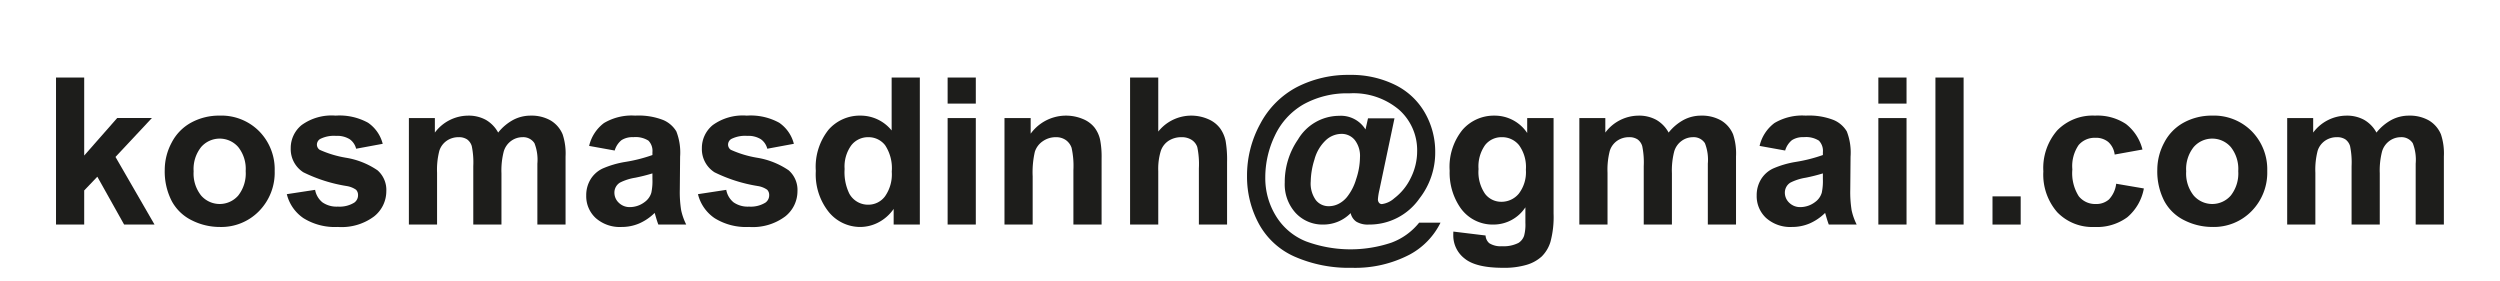 <svg id="Ebene_1" data-name="Ebene 1" xmlns="http://www.w3.org/2000/svg" width="103.039mm" height="11.576mm" viewBox="0 0 292.078 32.813"><defs><style>.cls-1{fill:#1d1d1b;}</style></defs><title>kosmasdinhgmail</title><path class="cls-1" d="M6.544,26.235V9.055h3.293v9.117l3.855-4.383h4.055l-4.254,4.547,4.559,7.898H14.501L11.372,20.645,9.837,22.25v3.984Z"/><path class="cls-1" d="M19.247,19.836a6.732,6.732,0,0,1,.809-3.176,5.55,5.55,0,0,1,2.291-2.344,6.799,6.799,0,0,1,3.311-.809,6.214,6.214,0,0,1,4.629,1.834A6.336,6.336,0,0,1,32.091,19.977a6.412,6.412,0,0,1-1.822,4.682,6.159,6.159,0,0,1-4.588,1.857,7.227,7.227,0,0,1-3.264-.773,5.306,5.306,0,0,1-2.361-2.268A7.555,7.555,0,0,1,19.247,19.836Zm3.375.176a4.123,4.123,0,0,0,.879,2.836,2.873,2.873,0,0,0,4.33,0,4.18,4.18,0,0,0,.873-2.859,4.104,4.104,0,0,0-.873-2.812,2.873,2.873,0,0,0-4.33,0A4.123,4.123,0,0,0,22.622,20.012Z"/><path class="cls-1" d="M33.509,22.684l3.305-.504a2.421,2.421,0,0,0,.855,1.459,2.891,2.891,0,0,0,1.805.498,3.258,3.258,0,0,0,1.922-.469,1.046,1.046,0,0,0,.434-.879.865.865,0,0,0-.234-.621,2.624,2.624,0,0,0-1.102-.434,17.764,17.764,0,0,1-5.051-1.605,3.206,3.206,0,0,1-1.477-2.801,3.452,3.452,0,0,1,1.277-2.719A5.965,5.965,0,0,1,39.204,13.508a6.91,6.91,0,0,1,3.797.832,4.253,4.253,0,0,1,1.711,2.461l-3.105.574a1.92,1.92,0,0,0-.756-1.113,2.764,2.764,0,0,0-1.588-.387,3.578,3.578,0,0,0-1.863.363.78.78,0,0,0-.375.668.728.728,0,0,0,.328.598,12.354,12.354,0,0,0,3.076.926A9.157,9.157,0,0,1,44.103,19.895a3.044,3.044,0,0,1,1.031,2.449,3.759,3.759,0,0,1-1.43,2.941,6.328,6.328,0,0,1-4.23,1.23,6.942,6.942,0,0,1-4.025-1.031A4.751,4.751,0,0,1,33.509,22.684Z"/><path class="cls-1" d="M47.771,13.79h3.035v1.699a4.884,4.884,0,0,1,3.879-1.98,4.178,4.178,0,0,1,2.074.492,3.782,3.782,0,0,1,1.441,1.488,5.749,5.749,0,0,1,1.77-1.488,4.341,4.341,0,0,1,2.027-.492,4.515,4.515,0,0,1,2.32.557,3.41,3.41,0,0,1,1.418,1.635,7.091,7.091,0,0,1,.34,2.578v7.957h-3.293V19.122a5.292,5.292,0,0,0-.34-2.391,1.56,1.56,0,0,0-1.406-.703,2.244,2.244,0,0,0-1.301.422,2.34,2.34,0,0,0-.879,1.236,8.895,8.895,0,0,0-.27,2.572v5.977H55.294V19.415a9.46,9.46,0,0,0-.176-2.344,1.496,1.496,0,0,0-.545-.785,1.723,1.723,0,0,0-1.002-.258,2.4,2.4,0,0,0-1.371.41,2.25,2.25,0,0,0-.873,1.184,8.798,8.798,0,0,0-.264,2.566v6.047h-3.293Z"/><path class="cls-1" d="M71.817,17.586l-2.988-.539a4.654,4.654,0,0,1,1.734-2.672,6.347,6.347,0,0,1,3.656-.867,7.88,7.88,0,0,1,3.281.521A3.273,3.273,0,0,1,79.019,15.354a6.791,6.791,0,0,1,.439,2.947L79.423,22.145a13.345,13.345,0,0,0,.158,2.42,7.064,7.064,0,0,0,.592,1.67H76.915q-.129-.328-.316-.973-.082-.293-.117-.387A5.937,5.937,0,0,1,74.677,26.106a5.169,5.169,0,0,1-2.051.41,4.241,4.241,0,0,1-3.029-1.043,3.467,3.467,0,0,1-1.107-2.637,3.539,3.539,0,0,1,.504-1.881,3.293,3.293,0,0,1,1.412-1.266,11.036,11.036,0,0,1,2.619-.768,17.941,17.941,0,0,0,3.199-.809v-.328a1.705,1.705,0,0,0-.469-1.354,2.809,2.809,0,0,0-1.77-.404,2.356,2.356,0,0,0-1.371.346A2.402,2.402,0,0,0,71.817,17.586Zm4.406,2.672a20.583,20.583,0,0,1-2.004.504,6.036,6.036,0,0,0-1.793.574,1.373,1.373,0,0,0-.645,1.16,1.615,1.615,0,0,0,.516,1.195,1.8,1.8,0,0,0,1.312.504,2.852,2.852,0,0,0,1.699-.586A2.063,2.063,0,0,0,76.095,22.52a6.503,6.503,0,0,0,.129-1.605Z"/><path class="cls-1" d="M81.544,22.684l3.305-.504a2.421,2.421,0,0,0,.855,1.459,2.891,2.891,0,0,0,1.805.498,3.258,3.258,0,0,0,1.922-.469,1.046,1.046,0,0,0,.434-.879.865.865,0,0,0-.234-.621,2.624,2.624,0,0,0-1.102-.434,17.764,17.764,0,0,1-5.051-1.605A3.206,3.206,0,0,1,82.001,17.329a3.452,3.452,0,0,1,1.277-2.719,5.965,5.965,0,0,1,3.961-1.102,6.91,6.91,0,0,1,3.797.832,4.253,4.253,0,0,1,1.711,2.461l-3.105.574a1.92,1.92,0,0,0-.756-1.113,2.764,2.764,0,0,0-1.588-.387,3.578,3.578,0,0,0-1.863.363.78.78,0,0,0-.375.668.728.728,0,0,0,.328.598,12.354,12.354,0,0,0,3.076.926A9.157,9.157,0,0,1,92.138,19.895,3.044,3.044,0,0,1,93.169,22.344a3.759,3.759,0,0,1-1.43,2.941,6.328,6.328,0,0,1-4.23,1.23,6.942,6.942,0,0,1-4.025-1.031A4.751,4.751,0,0,1,81.544,22.684Z"/><path class="cls-1" d="M107.466,26.235h-3.059V24.407a4.942,4.942,0,0,1-1.799,1.588,4.615,4.615,0,0,1-2.092.521,4.74,4.74,0,0,1-3.674-1.729,7.031,7.031,0,0,1-1.529-4.822,6.949,6.949,0,0,1,1.488-4.811,4.852,4.852,0,0,1,3.762-1.646,4.66,4.66,0,0,1,3.609,1.734V9.055h3.293Zm-8.789-6.492a5.699,5.699,0,0,0,.551,2.883,2.489,2.489,0,0,0,2.227,1.289,2.424,2.424,0,0,0,1.934-.967,4.462,4.462,0,0,0,.797-2.889,4.884,4.884,0,0,0-.773-3.088,2.447,2.447,0,0,0-1.98-.943,2.474,2.474,0,0,0-1.963.932A4.21,4.21,0,0,0,98.677,19.743Z"/><path class="cls-1" d="M110.712,12.102V9.055h3.293v3.047Zm0,14.133V13.79h3.293V26.235Z"/><path class="cls-1" d="M128.7,26.235h-3.293V19.883a9.817,9.817,0,0,0-.211-2.607,1.829,1.829,0,0,0-.686-.92,1.959,1.959,0,0,0-1.143-.328,2.64,2.64,0,0,0-1.535.469,2.362,2.362,0,0,0-.932,1.242,10.737,10.737,0,0,0-.252,2.859v5.637h-3.293V13.79H120.415v1.828a5.1,5.1,0,0,1,6.094-1.717,3.338,3.338,0,0,1,1.365,1.002,3.629,3.629,0,0,1,.645,1.383,10.285,10.285,0,0,1,.182,2.215Z"/><path class="cls-1" d="M135.321,9.055v6.316a4.934,4.934,0,0,1,5.859-1.441,3.351,3.351,0,0,1,1.377,1.078,3.908,3.908,0,0,1,.633,1.453,12.99,12.99,0,0,1,.17,2.473v7.301h-3.293V19.661a9.734,9.734,0,0,0-.188-2.484,1.63,1.63,0,0,0-.662-.838,2.129,2.129,0,0,0-1.189-.311,2.728,2.728,0,0,0-1.465.398,2.299,2.299,0,0,0-.943,1.201,7.174,7.174,0,0,0-.299,2.373v6.234h-3.293V9.055Z"/><path class="cls-1" d="M165.802,26.012h2.496a8.49,8.49,0,0,1-3.598,3.727,13.738,13.738,0,0,1-6.773,1.547,15.735,15.735,0,0,1-6.68-1.307,8.795,8.795,0,0,1-4.184-3.855,11.528,11.528,0,0,1-1.371-5.549,12.555,12.555,0,0,1,1.559-6.135,10.251,10.251,0,0,1,4.266-4.266,13.093,13.093,0,0,1,6.188-1.424,11.584,11.584,0,0,1,5.25,1.148,8.121,8.121,0,0,1,3.51,3.264,9.132,9.132,0,0,1,1.213,4.623,8.693,8.693,0,0,1-1.84,5.402,7.115,7.115,0,0,1-5.918,3.047,2.585,2.585,0,0,1-1.465-.34,1.642,1.642,0,0,1-.656-.996,4.454,4.454,0,0,1-3.188,1.336,4.279,4.279,0,0,1-3.229-1.342,4.948,4.948,0,0,1-1.283-3.568,8.743,8.743,0,0,1,1.547-5.027,5.614,5.614,0,0,1,4.805-2.766,3.378,3.378,0,0,1,3.082,1.594l.293-1.301H162.919L161.149,22.227a6.841,6.841,0,0,0-.164,1.031.63.63,0,0,0,.135.439.423.423,0,0,0,.322.146,2.673,2.673,0,0,0,1.453-.68,6.487,6.487,0,0,0,1.934-2.391,6.952,6.952,0,0,0,.738-3.105,6.316,6.316,0,0,0-2.086-4.822,8.227,8.227,0,0,0-5.824-1.939,10.48,10.48,0,0,0-5.385,1.295,8.223,8.223,0,0,0-3.328,3.645,11.247,11.247,0,0,0-1.119,4.893,8.414,8.414,0,0,0,1.248,4.5,7.256,7.256,0,0,0,3.504,2.959,15.007,15.007,0,0,0,9.979.152A7.465,7.465,0,0,0,165.802,26.012Zm-12.668-4.816a3.314,3.314,0,0,0,.604,2.191,1.892,1.892,0,0,0,1.494.703,2.526,2.526,0,0,0,1.254-.328,3.091,3.091,0,0,0,.879-.738,6.083,6.083,0,0,0,1.072-2.086,8.204,8.204,0,0,0,.451-2.555,3.012,3.012,0,0,0-.615-2.033,1.968,1.968,0,0,0-1.553-.709,2.716,2.716,0,0,0-1.863.779,4.793,4.793,0,0,0-1.289,2.221A9.005,9.005,0,0,0,153.134,21.196Z"/><path class="cls-1" d="M169.798,27.055l3.762.457a1.284,1.284,0,0,0,.434.902,2.476,2.476,0,0,0,1.477.352,3.834,3.834,0,0,0,1.934-.387,1.594,1.594,0,0,0,.656-.832,5,5,0,0,0,.152-1.512v-1.816a4.456,4.456,0,0,1-3.727,2.016,4.588,4.588,0,0,1-3.973-2.121,7.21,7.21,0,0,1-1.148-4.172,6.862,6.862,0,0,1,1.506-4.781,4.859,4.859,0,0,1,3.744-1.652,4.559,4.559,0,0,1,3.809,2.027V13.79h3.082v11.168a11.127,11.127,0,0,1-.363,3.293,4.08,4.08,0,0,1-1.02,1.711,4.511,4.511,0,0,1-1.752.973,9.222,9.222,0,0,1-2.771.352q-3.164,0-4.488-1.084a3.401,3.401,0,0,1-1.324-2.748Q169.786,27.29,169.798,27.055Zm2.941-7.301a4.488,4.488,0,0,0,.768,2.9,2.373,2.373,0,0,0,1.893.92,2.616,2.616,0,0,0,2.039-.943,4.112,4.112,0,0,0,.832-2.795,4.358,4.358,0,0,0-.797-2.871,2.532,2.532,0,0,0-2.016-.938,2.431,2.431,0,0,0-1.951.92A4.314,4.314,0,0,0,172.739,19.754Z"/><path class="cls-1" d="M184.517,13.79h3.035v1.699a4.884,4.884,0,0,1,3.879-1.98,4.178,4.178,0,0,1,2.074.492,3.782,3.782,0,0,1,1.441,1.488,5.749,5.749,0,0,1,1.77-1.488,4.341,4.341,0,0,1,2.027-.492,4.516,4.516,0,0,1,2.32.557,3.41,3.41,0,0,1,1.418,1.635,7.091,7.091,0,0,1,.34,2.578v7.957h-3.293V19.122a5.292,5.292,0,0,0-.34-2.391,1.56,1.56,0,0,0-1.406-.703,2.244,2.244,0,0,0-1.301.422,2.34,2.34,0,0,0-.879,1.236,8.895,8.895,0,0,0-.27,2.572v5.977H192.04V19.415a9.46,9.46,0,0,0-.176-2.344,1.496,1.496,0,0,0-.545-.785,1.723,1.723,0,0,0-1.002-.258,2.4,2.4,0,0,0-1.371.41,2.25,2.25,0,0,0-.873,1.184,8.798,8.798,0,0,0-.264,2.566v6.047h-3.293Z"/><path class="cls-1" d="M208.563,17.586l-2.988-.539a4.654,4.654,0,0,1,1.734-2.672,6.347,6.347,0,0,1,3.656-.867,7.88,7.88,0,0,1,3.281.521,3.273,3.273,0,0,1,1.518,1.324,6.791,6.791,0,0,1,.439,2.947L216.169,22.145a13.344,13.344,0,0,0,.158,2.42,7.063,7.063,0,0,0,.592,1.67h-3.258q-.129-.328-.316-.973-.082-.293-.117-.387a5.937,5.937,0,0,1-1.805,1.23,5.169,5.169,0,0,1-2.051.41,4.241,4.241,0,0,1-3.029-1.043,3.467,3.467,0,0,1-1.107-2.637,3.539,3.539,0,0,1,.504-1.881,3.293,3.293,0,0,1,1.412-1.266,11.036,11.036,0,0,1,2.619-.768,17.941,17.941,0,0,0,3.199-.809v-.328a1.705,1.705,0,0,0-.469-1.354,2.809,2.809,0,0,0-1.77-.404,2.357,2.357,0,0,0-1.371.346A2.402,2.402,0,0,0,208.563,17.586Zm4.406,2.672a20.585,20.585,0,0,1-2.004.504,6.036,6.036,0,0,0-1.793.574,1.373,1.373,0,0,0-.645,1.16,1.615,1.615,0,0,0,.516,1.195,1.8,1.8,0,0,0,1.312.504,2.852,2.852,0,0,0,1.699-.586,2.063,2.063,0,0,0,.785-1.09,6.502,6.502,0,0,0,.129-1.605Z"/><path class="cls-1" d="M219.45,12.102V9.055h3.293v3.047Zm0,14.133V13.79h3.293V26.235Z"/><path class="cls-1" d="M226.118,26.235V9.055h3.293V26.235Z"/><path class="cls-1" d="M232.786,26.235v-3.293h3.293v3.293Z"/><path class="cls-1" d="M250.306,17.469l-3.246.586a2.356,2.356,0,0,0-.744-1.465,2.247,2.247,0,0,0-1.506-.492,2.461,2.461,0,0,0-1.963.85,4.354,4.354,0,0,0-.732,2.842,5.036,5.036,0,0,0,.744,3.129,2.443,2.443,0,0,0,1.998.914,2.219,2.219,0,0,0,1.535-.533,3.207,3.207,0,0,0,.844-1.834l3.234.551a5.739,5.739,0,0,1-1.934,3.363,5.985,5.985,0,0,1-3.832,1.137,5.697,5.697,0,0,1-4.354-1.723,6.679,6.679,0,0,1-1.623-4.77,6.694,6.694,0,0,1,1.629-4.799,5.785,5.785,0,0,1,4.406-1.717,6.011,6.011,0,0,1,3.615.979A5.421,5.421,0,0,1,250.306,17.469Z"/><path class="cls-1" d="M252.04,19.836a6.732,6.732,0,0,1,.809-3.176,5.55,5.55,0,0,1,2.291-2.344,6.799,6.799,0,0,1,3.311-.809,6.214,6.214,0,0,1,4.629,1.834,6.336,6.336,0,0,1,1.805,4.635,6.412,6.412,0,0,1-1.822,4.682,6.159,6.159,0,0,1-4.588,1.857,7.227,7.227,0,0,1-3.264-.773,5.306,5.306,0,0,1-2.361-2.268A7.555,7.555,0,0,1,252.04,19.836Zm3.375.176a4.123,4.123,0,0,0,.879,2.836,2.873,2.873,0,0,0,4.33,0,4.18,4.18,0,0,0,.873-2.859,4.104,4.104,0,0,0-.873-2.812,2.873,2.873,0,0,0-4.33,0A4.123,4.123,0,0,0,255.415,20.012Z"/><path class="cls-1" d="M267.216,13.79H270.251v1.699a4.884,4.884,0,0,1,3.879-1.98,4.178,4.178,0,0,1,2.074.492,3.782,3.782,0,0,1,1.441,1.488,5.749,5.749,0,0,1,1.77-1.488,4.341,4.341,0,0,1,2.027-.492,4.516,4.516,0,0,1,2.32.557,3.41,3.41,0,0,1,1.418,1.635,7.091,7.091,0,0,1,.34,2.578v7.957h-3.293V19.122a5.292,5.292,0,0,0-.34-2.391,1.56,1.56,0,0,0-1.406-.703,2.244,2.244,0,0,0-1.301.422,2.34,2.34,0,0,0-.879,1.236,8.895,8.895,0,0,0-.27,2.572v5.977h-3.293V19.415a9.461,9.461,0,0,0-.176-2.344,1.496,1.496,0,0,0-.545-.785,1.723,1.723,0,0,0-1.002-.258,2.4,2.4,0,0,0-1.371.41,2.25,2.25,0,0,0-.873,1.184,8.798,8.798,0,0,0-.264,2.566v6.047h-3.293Z"/></svg>